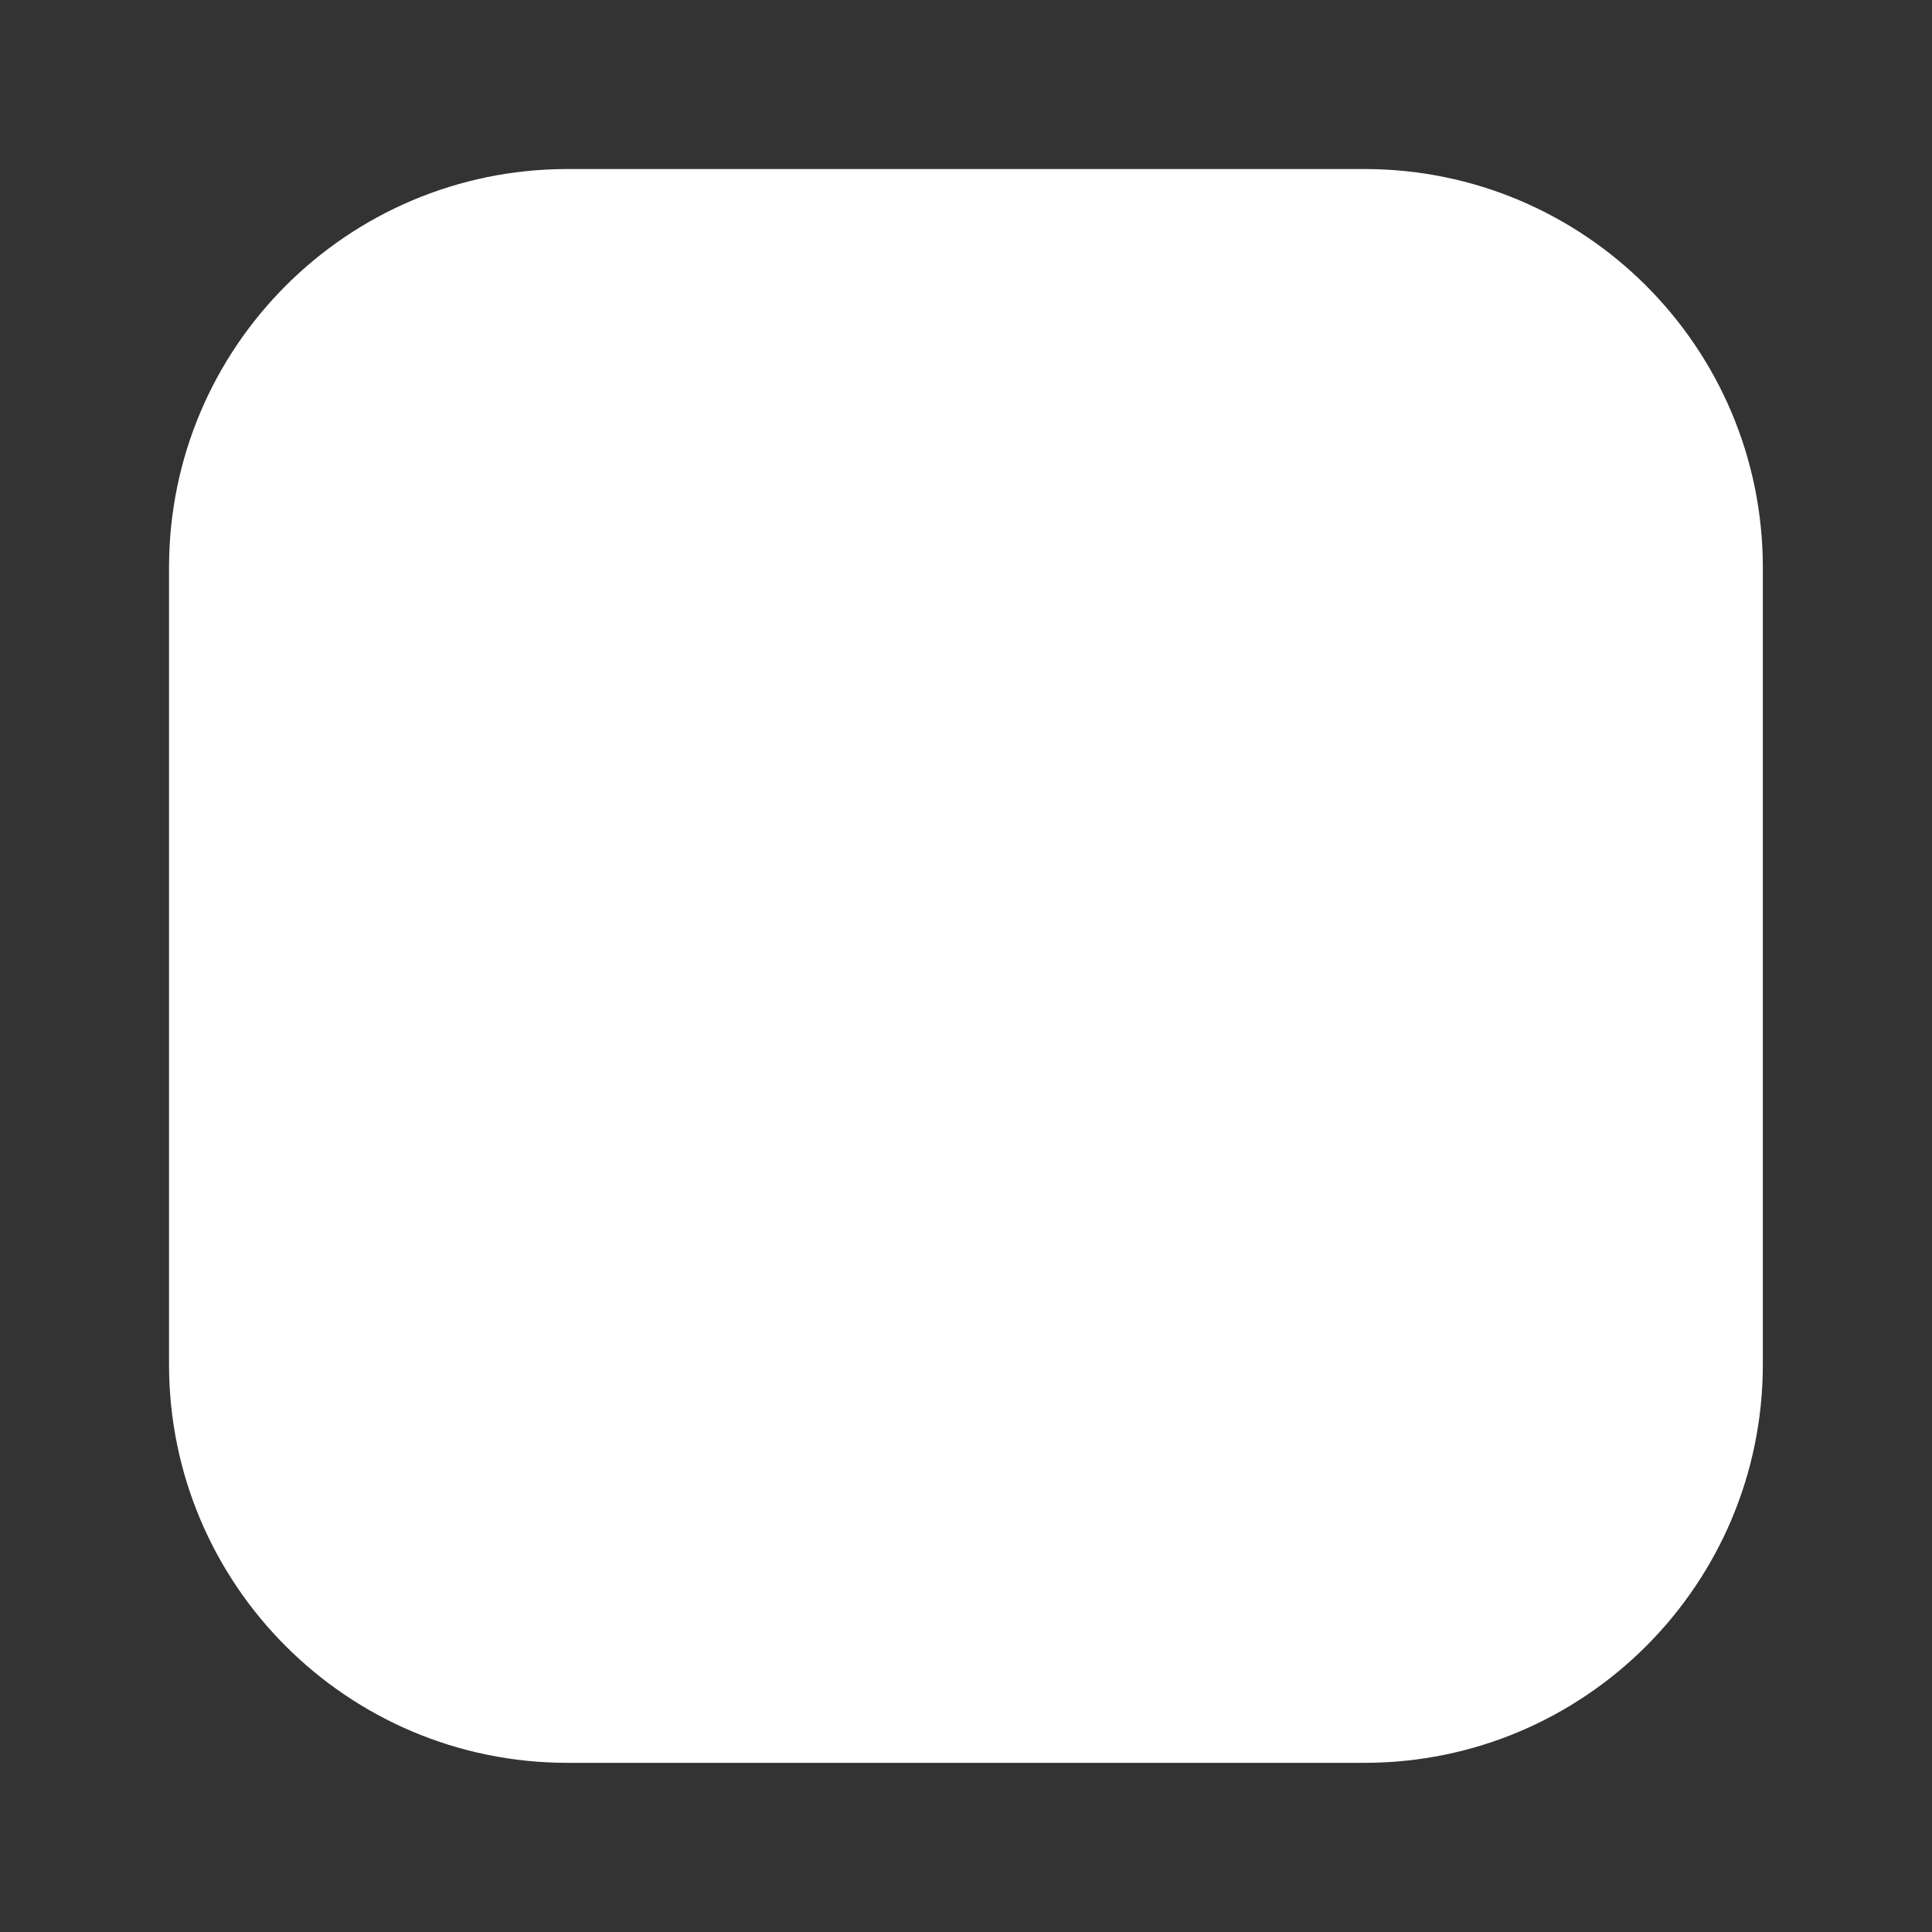 <svg xmlns="http://www.w3.org/2000/svg" xmlns:xlink="http://www.w3.org/1999/xlink" viewBox="0,0,256,256" width="48px" height="48px"><rect x="0" y="0" width="256" height="256" fill="#333333" stroke="none"/><g transform="translate(-12.8,-12.8) scale(1.1,1.1)"><g fill="#ffffff" fill-rule="nonzero" stroke="none" stroke-width="1" stroke-linecap="butt" stroke-linejoin="miter" stroke-miterlimit="10" stroke-dasharray="" stroke-dashoffset="0" font-family="none" font-weight="none" font-size="none" text-anchor="none" style="mix-blend-mode: normal"><g transform="scale(5.333,5.333)"><path d="M15,6h18c4.971,0 9,4.029 9,9v18c0,4.971 -4.029,9 -9,9h-18c-4.971,0 -9,-4.029 -9,-9v-18c0,-4.971 4.029,-9 9,-9z"></path></g></g></g></svg>